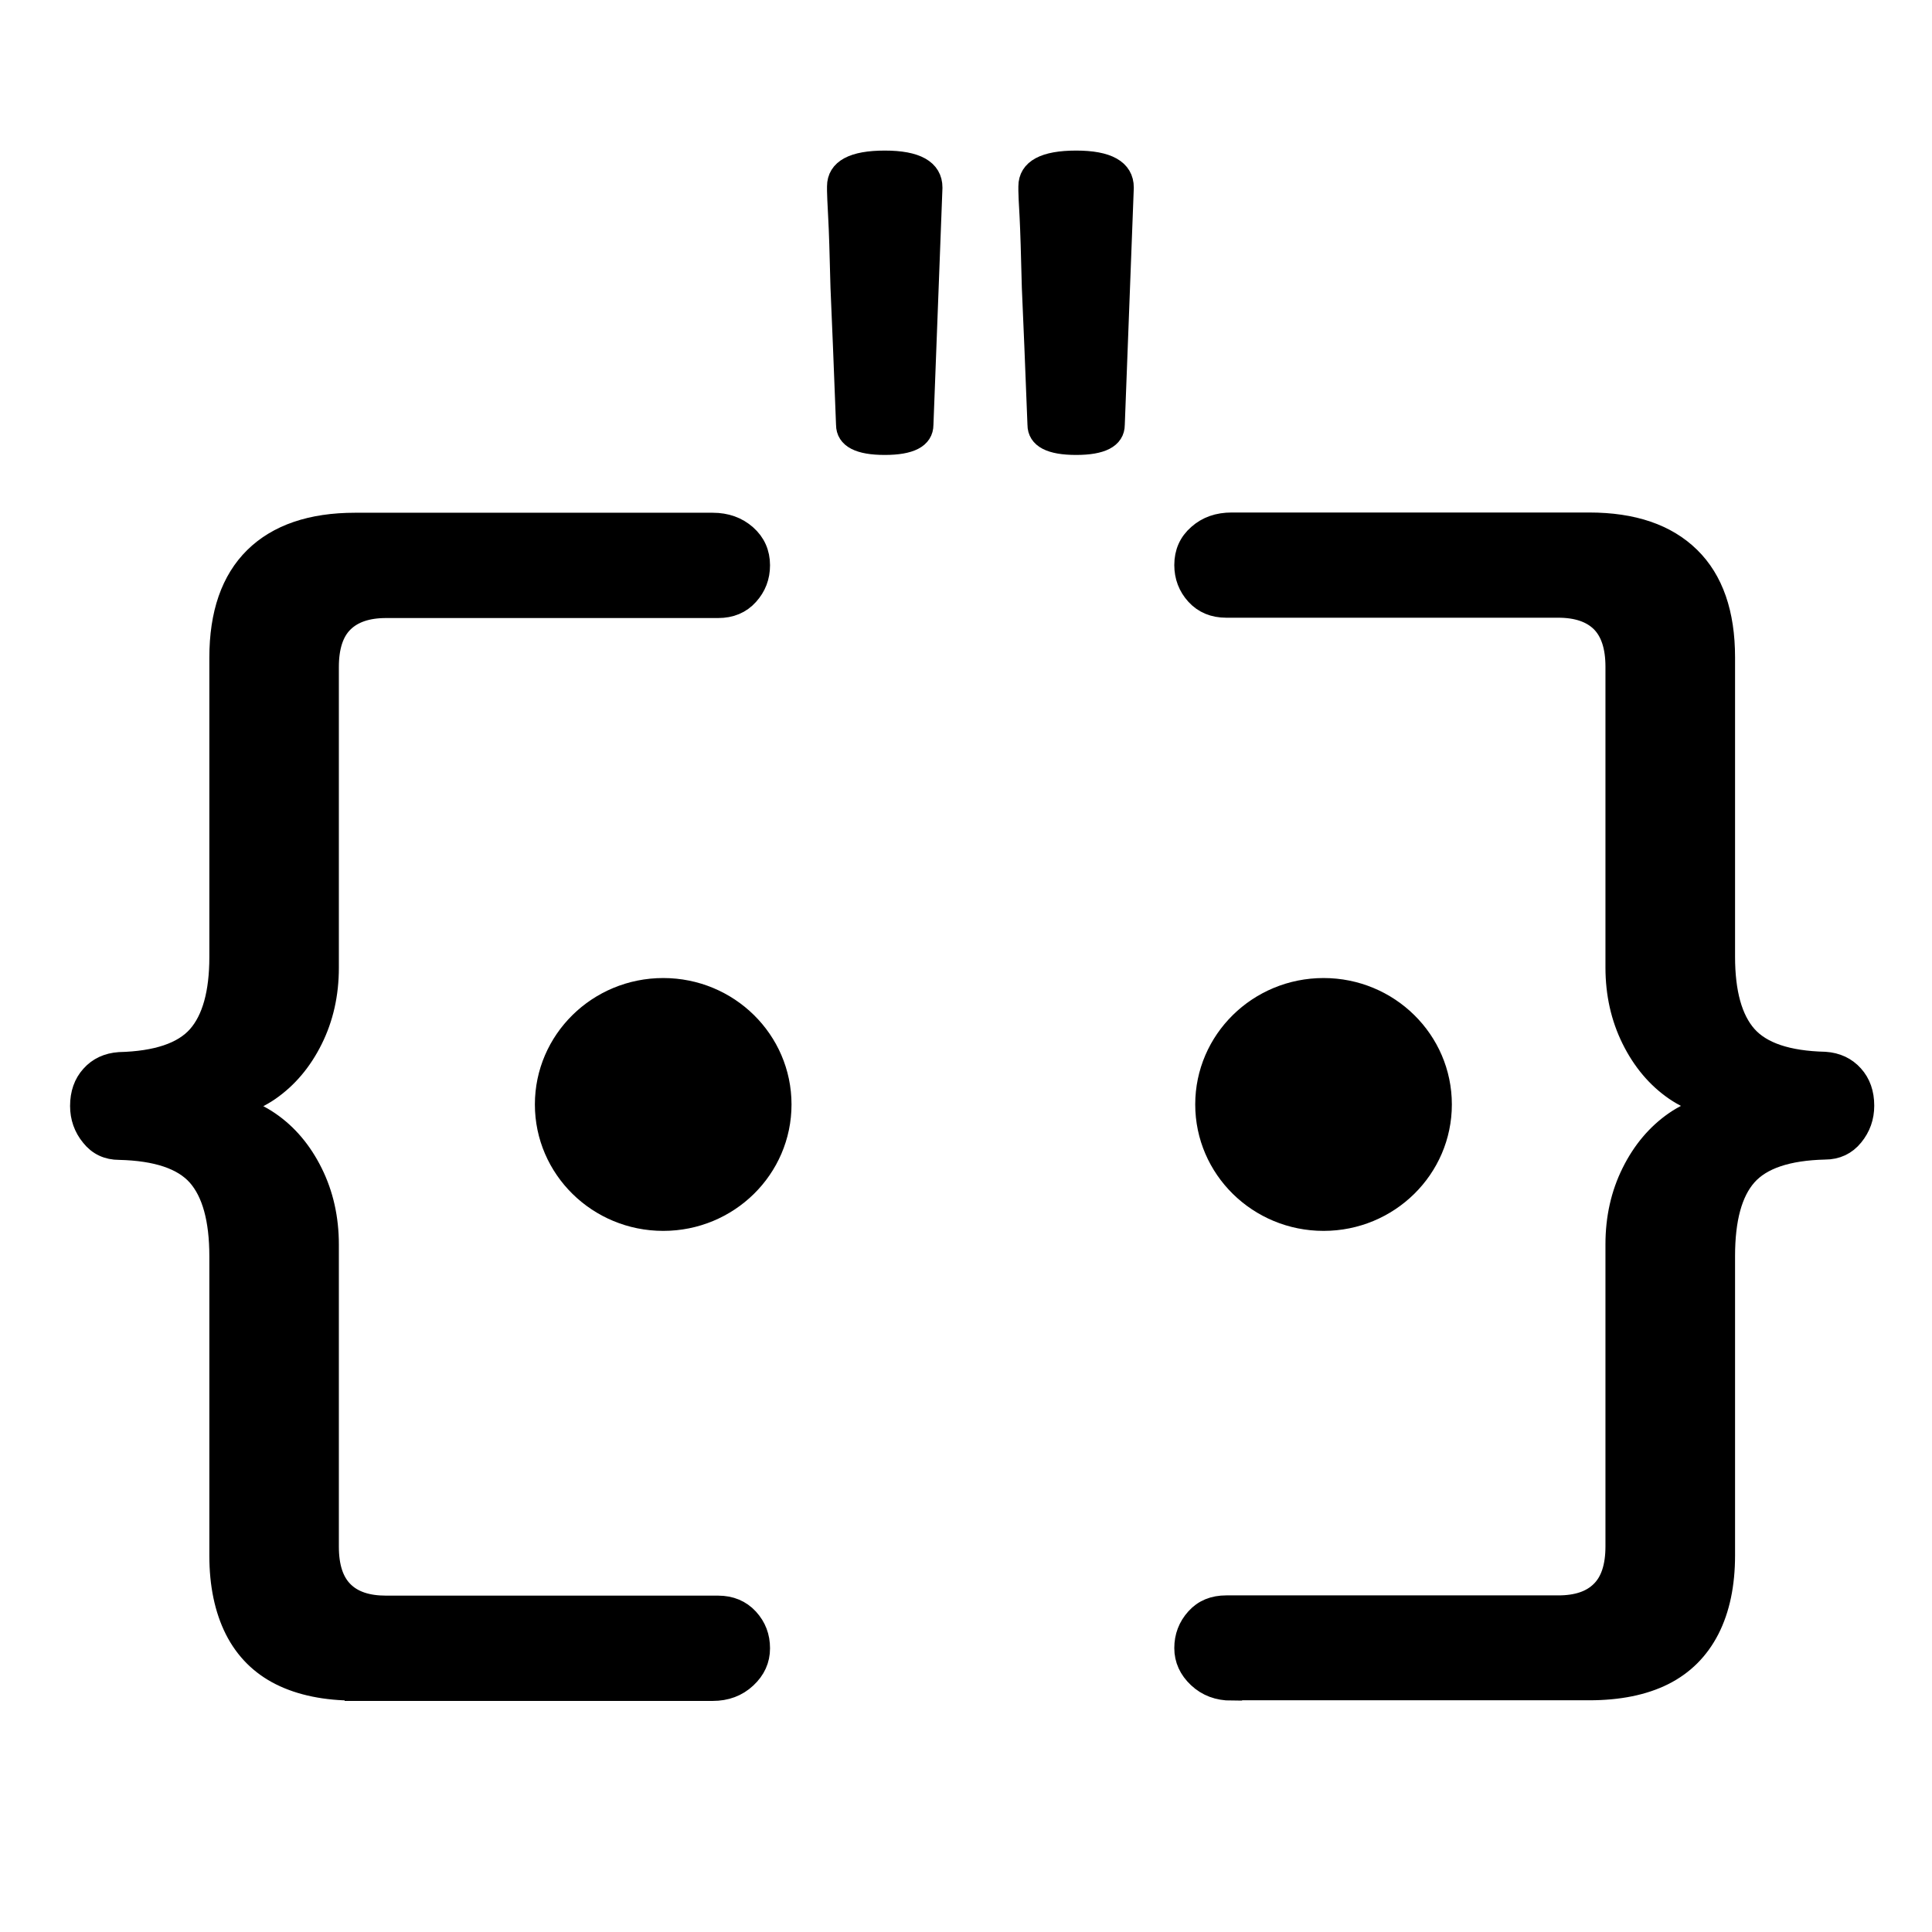<svg width="24" height="24" viewBox="0 0 24 24" fill="none" xmlns="http://www.w3.org/2000/svg">
<path d="M4.411 20.996C4.046 20.996 3.738 20.933 3.487 20.808C3.238 20.684 3.048 20.494 2.921 20.243C2.795 19.992 2.73 19.685 2.73 19.324V15.606C2.73 15.148 2.638 14.815 2.456 14.607C2.272 14.399 1.948 14.29 1.482 14.279C1.337 14.279 1.221 14.225 1.133 14.114C1.044 14.006 1 13.879 1 13.739C1 13.586 1.044 13.46 1.133 13.362C1.221 13.263 1.339 13.209 1.482 13.199C1.948 13.187 2.272 13.078 2.456 12.871C2.639 12.664 2.73 12.335 2.73 11.888V8.17C2.73 7.624 2.874 7.209 3.162 6.925C3.45 6.642 3.867 6.499 4.411 6.499H8.853C9.02 6.499 9.158 6.549 9.269 6.647C9.38 6.745 9.436 6.871 9.436 7.022C9.436 7.165 9.389 7.287 9.295 7.391C9.201 7.496 9.076 7.548 8.92 7.548H4.796C4.562 7.548 4.385 7.608 4.263 7.728C4.141 7.848 4.08 8.034 4.08 8.286V12.021C4.08 12.349 4.013 12.646 3.88 12.913C3.747 13.181 3.569 13.391 3.347 13.545C3.125 13.698 2.865 13.774 2.565 13.774V13.708C2.865 13.708 3.125 13.785 3.347 13.938C3.569 14.09 3.747 14.301 3.88 14.569C4.013 14.837 4.08 15.134 4.08 15.462V19.213C4.08 19.465 4.141 19.65 4.263 19.771C4.385 19.893 4.563 19.951 4.796 19.951H8.92C9.075 19.951 9.2 20.004 9.295 20.107C9.391 20.212 9.436 20.334 9.436 20.476C9.436 20.618 9.381 20.74 9.269 20.844C9.158 20.948 9.019 21 8.853 21H4.411V20.996Z" fill="black" stroke="black" stroke-width="0.259" stroke-miterlimit="10"/>
<path d="M15.3 20.996C15.133 20.996 14.995 20.944 14.884 20.84C14.773 20.736 14.717 20.613 14.717 20.473C14.717 20.332 14.764 20.208 14.858 20.104C14.952 19.999 15.076 19.948 15.233 19.948H19.357C19.591 19.948 19.768 19.889 19.89 19.767C20.012 19.647 20.073 19.462 20.073 19.209V15.458C20.073 15.13 20.14 14.833 20.273 14.566C20.406 14.298 20.584 14.088 20.806 13.934C21.028 13.781 21.288 13.705 21.588 13.705V13.771C21.288 13.771 21.028 13.694 20.806 13.542C20.584 13.389 20.406 13.178 20.273 12.91C20.14 12.642 20.073 12.345 20.073 12.017V8.282C20.073 8.032 20.012 7.846 19.89 7.724C19.768 7.604 19.59 7.544 19.357 7.544H15.233C15.078 7.544 14.953 7.492 14.858 7.388C14.764 7.285 14.717 7.161 14.717 7.019C14.717 6.866 14.772 6.741 14.884 6.643C14.995 6.544 15.133 6.496 15.3 6.496H19.742C20.286 6.496 20.701 6.638 20.991 6.922C21.28 7.205 21.424 7.62 21.424 8.166V11.884C21.424 12.332 21.515 12.661 21.697 12.867C21.881 13.075 22.205 13.184 22.671 13.195C22.816 13.205 22.932 13.26 23.02 13.358C23.109 13.456 23.153 13.582 23.153 13.735C23.153 13.878 23.109 14.002 23.02 14.111C22.932 14.22 22.814 14.275 22.671 14.275C22.205 14.286 21.881 14.395 21.697 14.603C21.514 14.81 21.424 15.143 21.424 15.602V19.32C21.424 19.681 21.36 19.987 21.232 20.239C21.103 20.491 20.916 20.679 20.666 20.805C20.416 20.93 20.107 20.992 19.742 20.992H15.3V20.996Z" fill="black" stroke="black" stroke-width="0.259" stroke-miterlimit="10"/>
<path d="M16.442 15.161C17.25 15.161 17.906 14.516 17.906 13.72C17.906 12.924 17.25 12.279 16.442 12.279C15.633 12.279 14.977 12.924 14.977 13.72C14.977 14.516 15.633 15.161 16.442 15.161Z" fill="black" stroke="black" stroke-width="0.259" stroke-miterlimit="10"/>
<path d="M8.239 15.161C9.048 15.161 9.703 14.516 9.703 13.72C9.703 12.924 9.048 12.279 8.239 12.279C7.43 12.279 6.774 12.924 6.774 13.72C6.774 14.516 7.43 15.161 8.239 15.161Z" fill="black" stroke="black" stroke-width="0.259" stroke-miterlimit="10"/>
<path d="M11.578 2.33L11.466 5.275C11.466 5.44 11.307 5.522 10.991 5.522C10.674 5.522 10.515 5.44 10.515 5.275C10.487 4.541 10.464 3.972 10.446 3.568C10.436 3.156 10.427 2.862 10.417 2.687C10.408 2.513 10.403 2.407 10.403 2.371V2.316C10.403 2.106 10.599 2 10.991 2C11.382 2 11.578 2.11 11.578 2.33ZM13.955 2.33L13.843 5.275C13.843 5.44 13.684 5.522 13.368 5.522C13.051 5.522 12.893 5.44 12.893 5.275C12.864 4.541 12.842 3.972 12.823 3.568C12.813 3.156 12.804 2.862 12.795 2.687C12.785 2.513 12.78 2.407 12.78 2.371V2.316C12.78 2.106 12.976 2 13.368 2C13.759 2 13.955 2.11 13.955 2.33Z" fill="black" stroke="black" stroke-width="0.259" stroke-miterlimit="10"/>
</svg>

